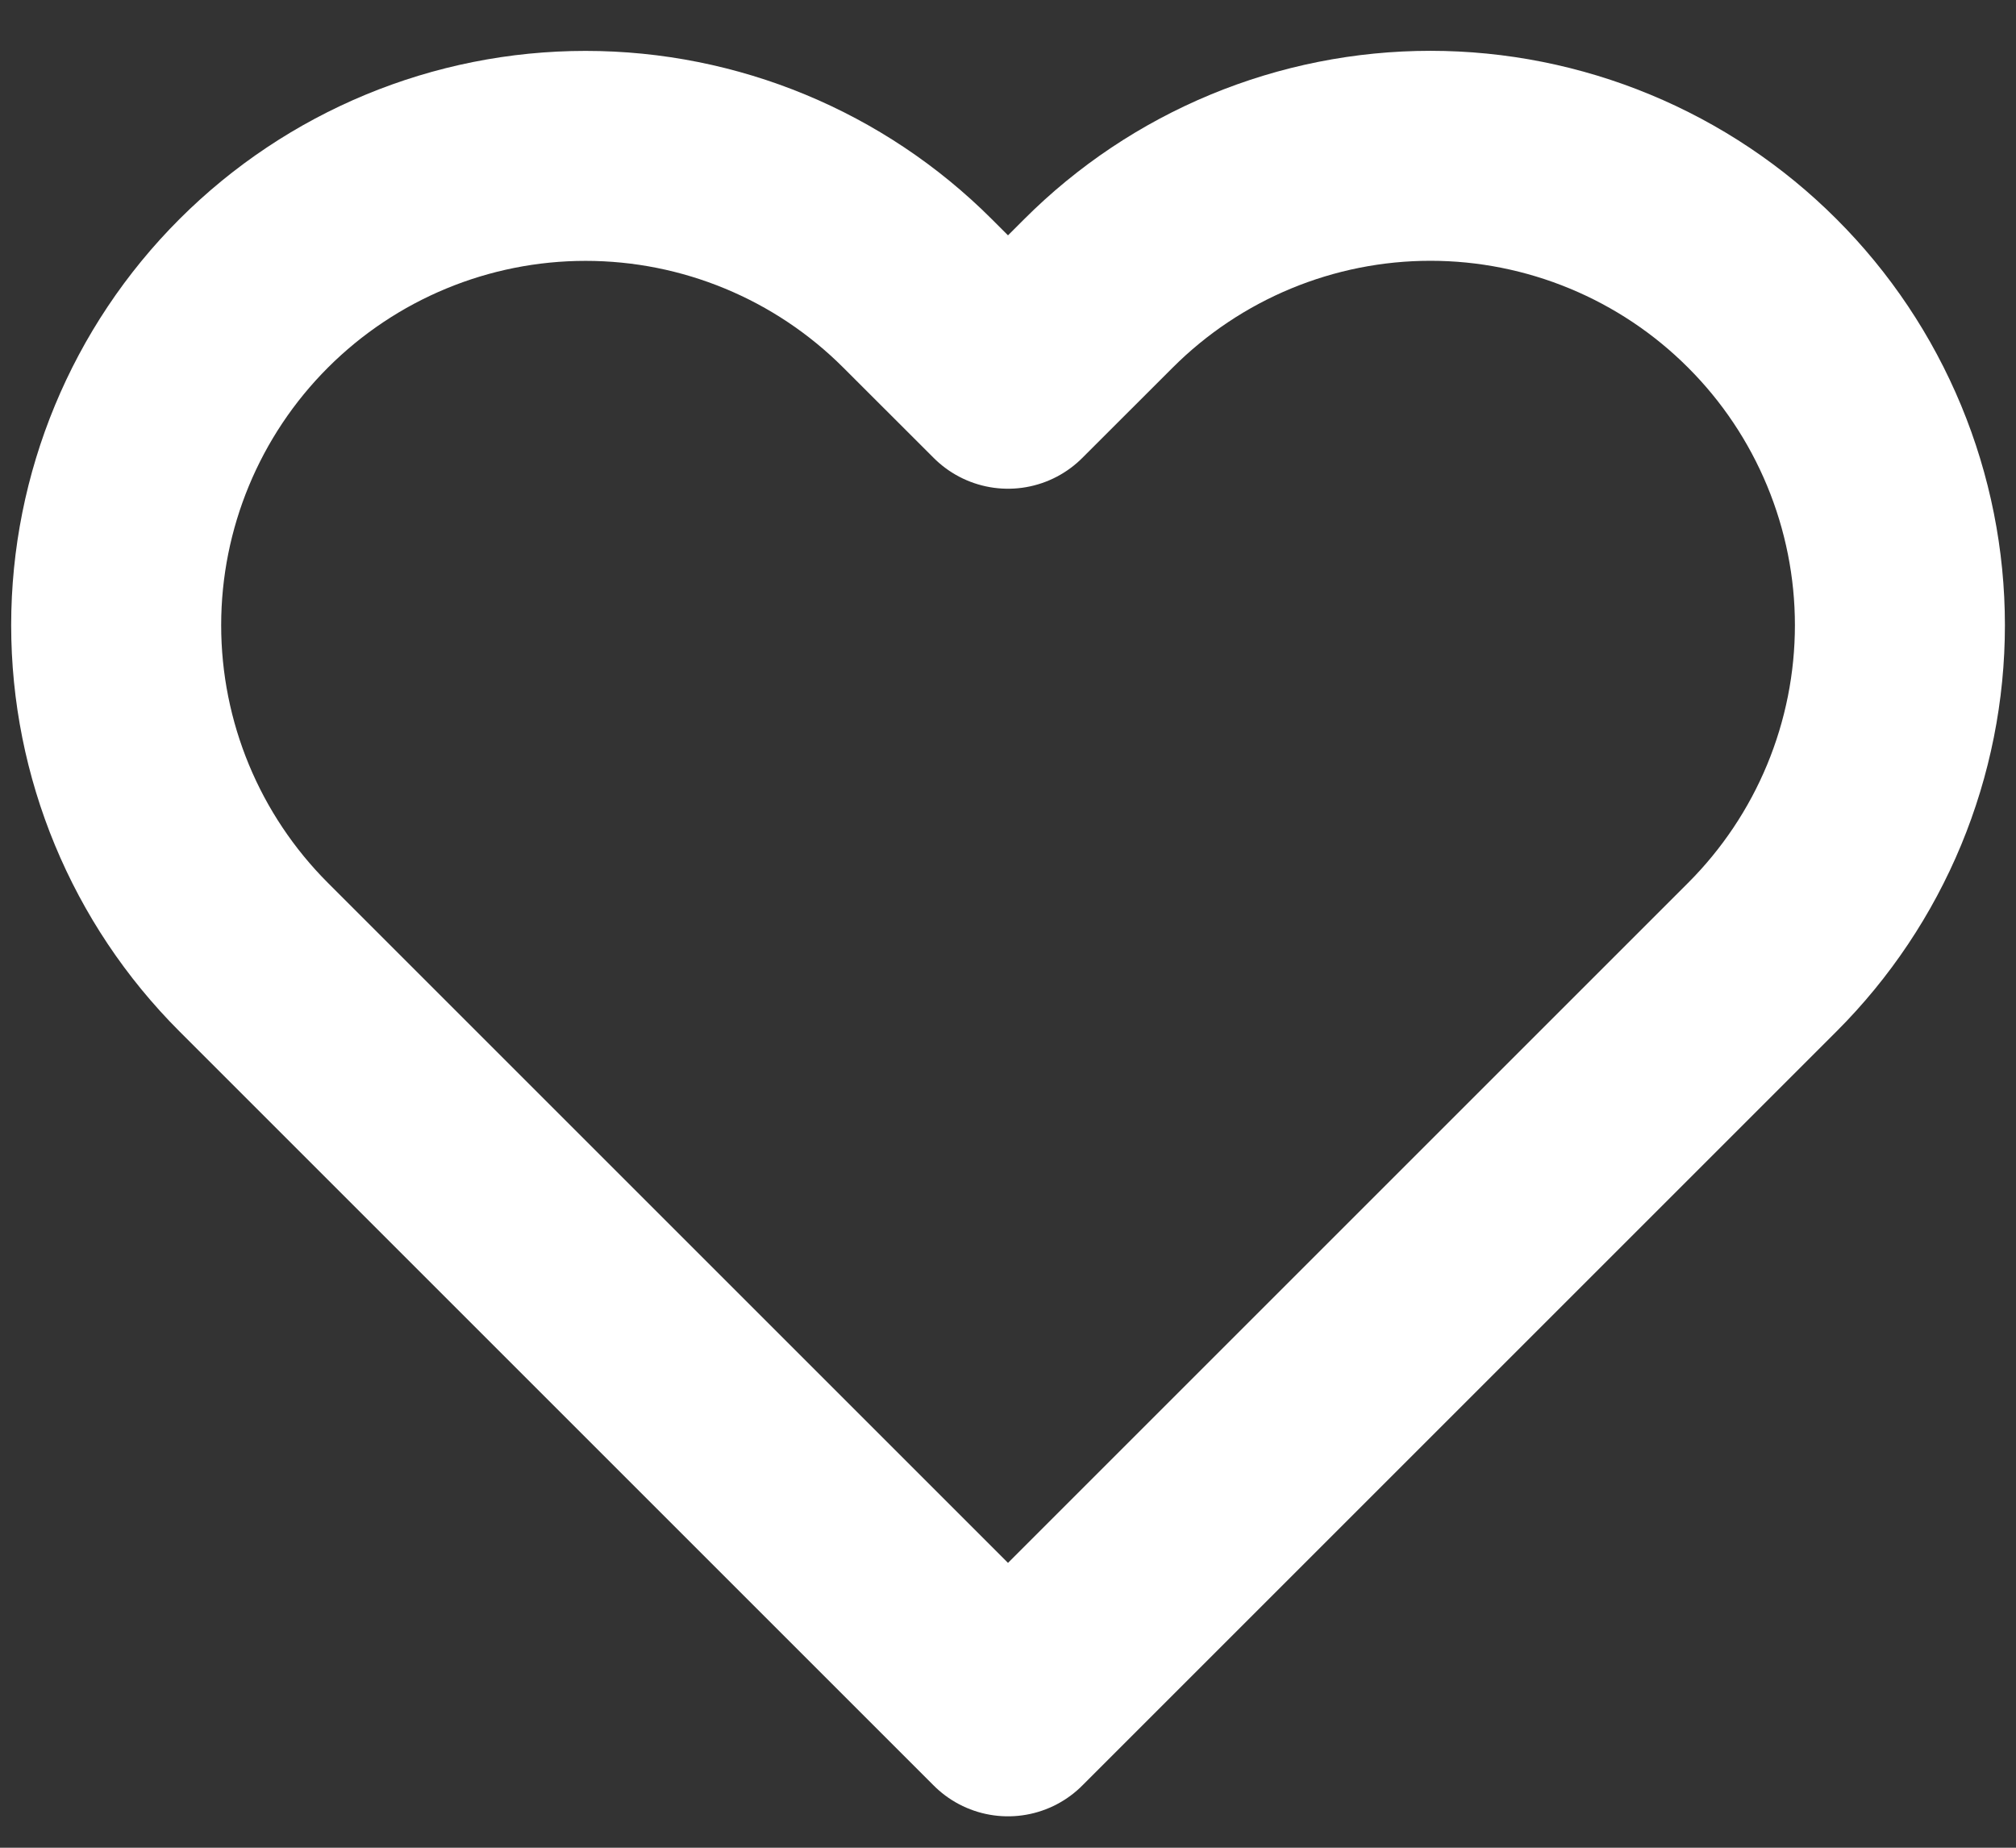 <svg width="24" height="22" viewBox="0 0 24 22" fill="none" xmlns="http://www.w3.org/2000/svg">
<rect x="0" y="0" width="24" height="22" fill="#333333" stroke="none"/>
<path d="M20.98 3.493C20.462 2.974 19.845 2.562 19.167 2.281C18.489 2 17.762 1.855 17.029 1.855C16.295 1.855 15.568 2 14.89 2.281C14.212 2.562 13.596 2.974 13.077 3.493L12 4.569L10.923 3.493C9.875 2.445 8.454 1.856 6.971 1.856C5.489 1.856 4.068 2.445 3.02 3.493C1.972 4.541 1.383 5.962 1.383 7.444C1.383 8.927 1.972 10.348 3.02 11.396L12 20.376L20.98 11.396C21.499 10.877 21.911 10.261 22.192 9.583C22.473 8.905 22.618 8.178 22.618 7.444C22.618 6.71 22.473 5.984 22.192 5.306C21.911 4.628 21.499 4.011 20.98 3.493Z" stroke="white" stroke-width="2.5" stroke-linecap="round" stroke-linejoin="round"/>
</svg>
